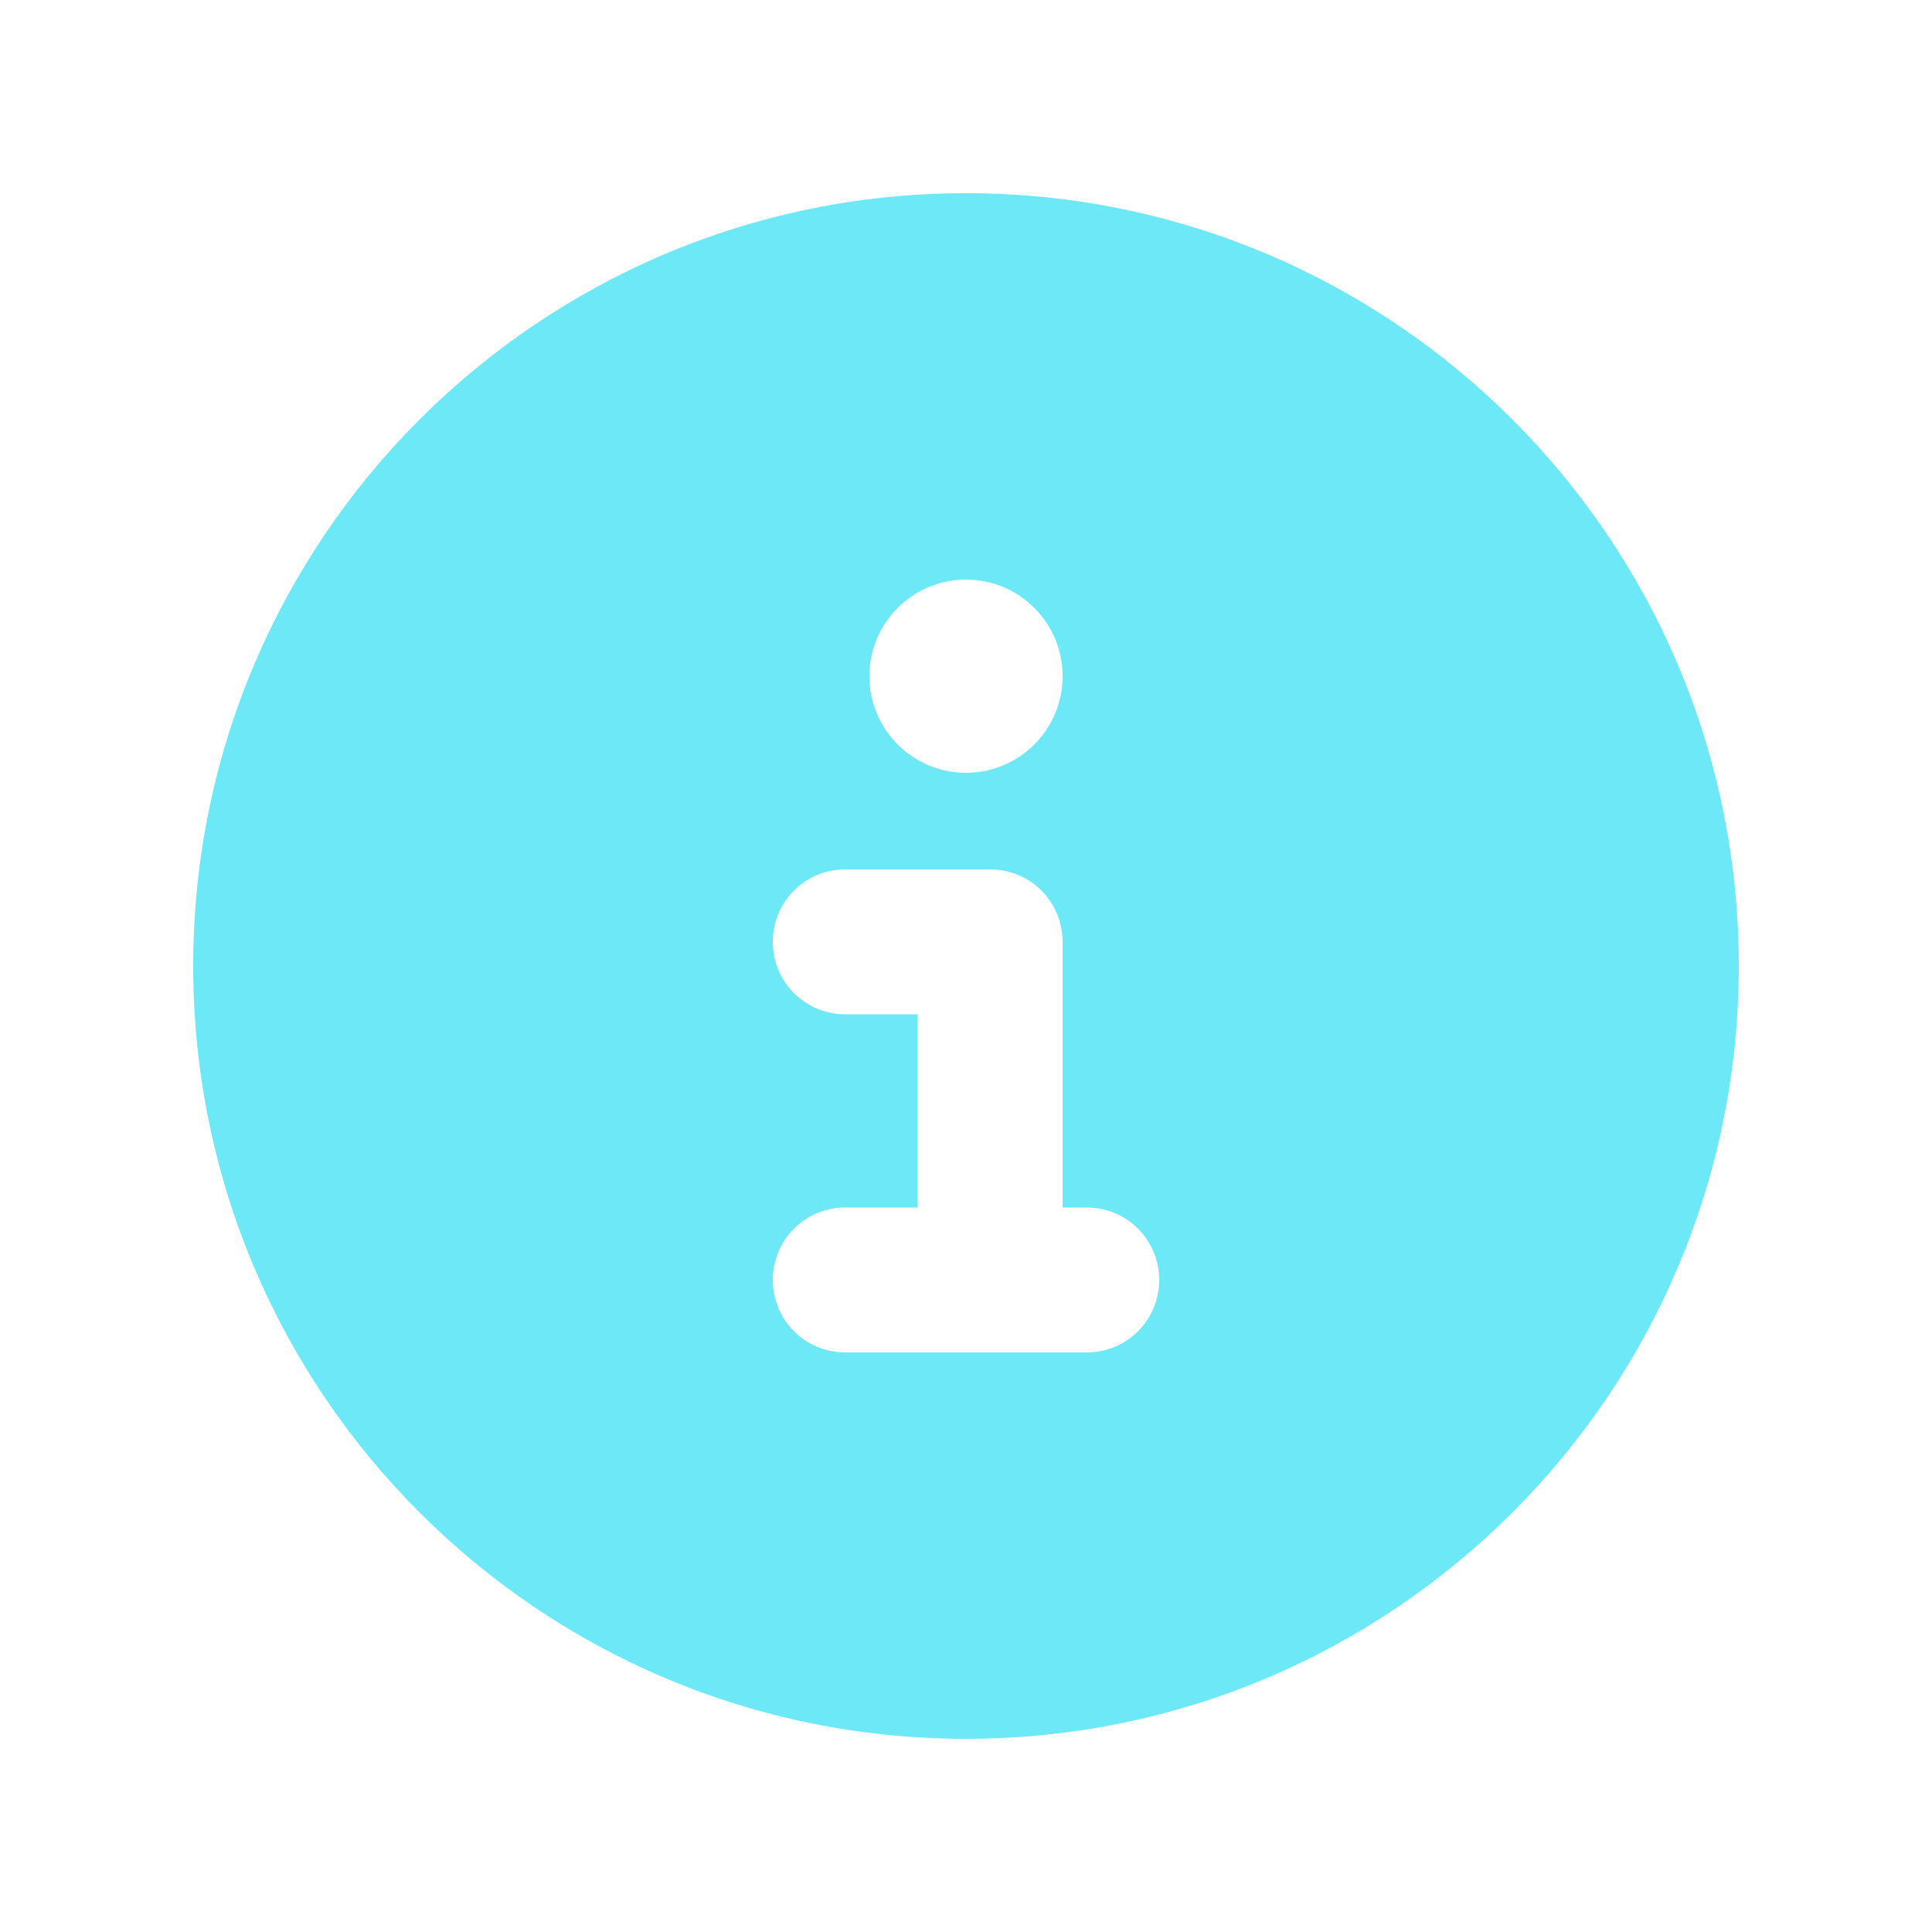 <?xml version="1.0" encoding="UTF-8" standalone="no"?>
<!DOCTYPE svg PUBLIC "-//W3C//DTD SVG 1.1//EN" "http://www.w3.org/Graphics/SVG/1.1/DTD/svg11.dtd">
<!-- Created with Vectornator (http://vectornator.io/) -->
<svg height="100%" stroke-miterlimit="10" style="fill-rule:nonzero;clip-rule:evenodd;stroke-linecap:round;stroke-linejoin:round;" version="1.1" viewBox="0 0 24 24" width="100%" xml:space="preserve" xmlns="http://www.w3.org/2000/svg" xmlns:vectornator="http://vectornator.io" xmlns:xlink="http://www.w3.org/1999/xlink">
<defs/>
<g id="Layer" vectornator:layerName="Layer">
<g opacity="1" vectornator:layerName="Group 1">
<path d="M12 21.6C17.302 21.6 21.6 17.302 21.6 12C21.6 6.698 17.302 2.4 12 2.4C6.698 2.4 2.4 6.698 2.4 12C2.4 17.302 6.698 21.6 12 21.6ZM10.5 15L11.4 15L11.4 12.6L10.5 12.6C10.001 12.6 9.6 12.199 9.6 11.7C9.6 11.201 10.001 10.8 10.5 10.8L12.3 10.8C12.799 10.8 13.2 11.201 13.2 11.7L13.2 15L13.5 15C13.999 15 14.4 15.401 14.4 15.9C14.4 16.399 13.999 16.8 13.5 16.8L10.5 16.8C10.001 16.8 9.6 16.399 9.6 15.9C9.6 15.401 10.001 15 10.5 15ZM12 7.2C12.663 7.2 13.2 7.737 13.2 8.4C13.2 9.063 12.663 9.6 12 9.6C11.337 9.6 10.8 9.063 10.8 8.4C10.8 7.737 11.337 7.2 12 7.2Z" fill="#6ce8f7" fill-rule="nonzero" opacity="1" stroke="none" vectornator:layerName="path 4"/>
</g>
</g>
</svg>
